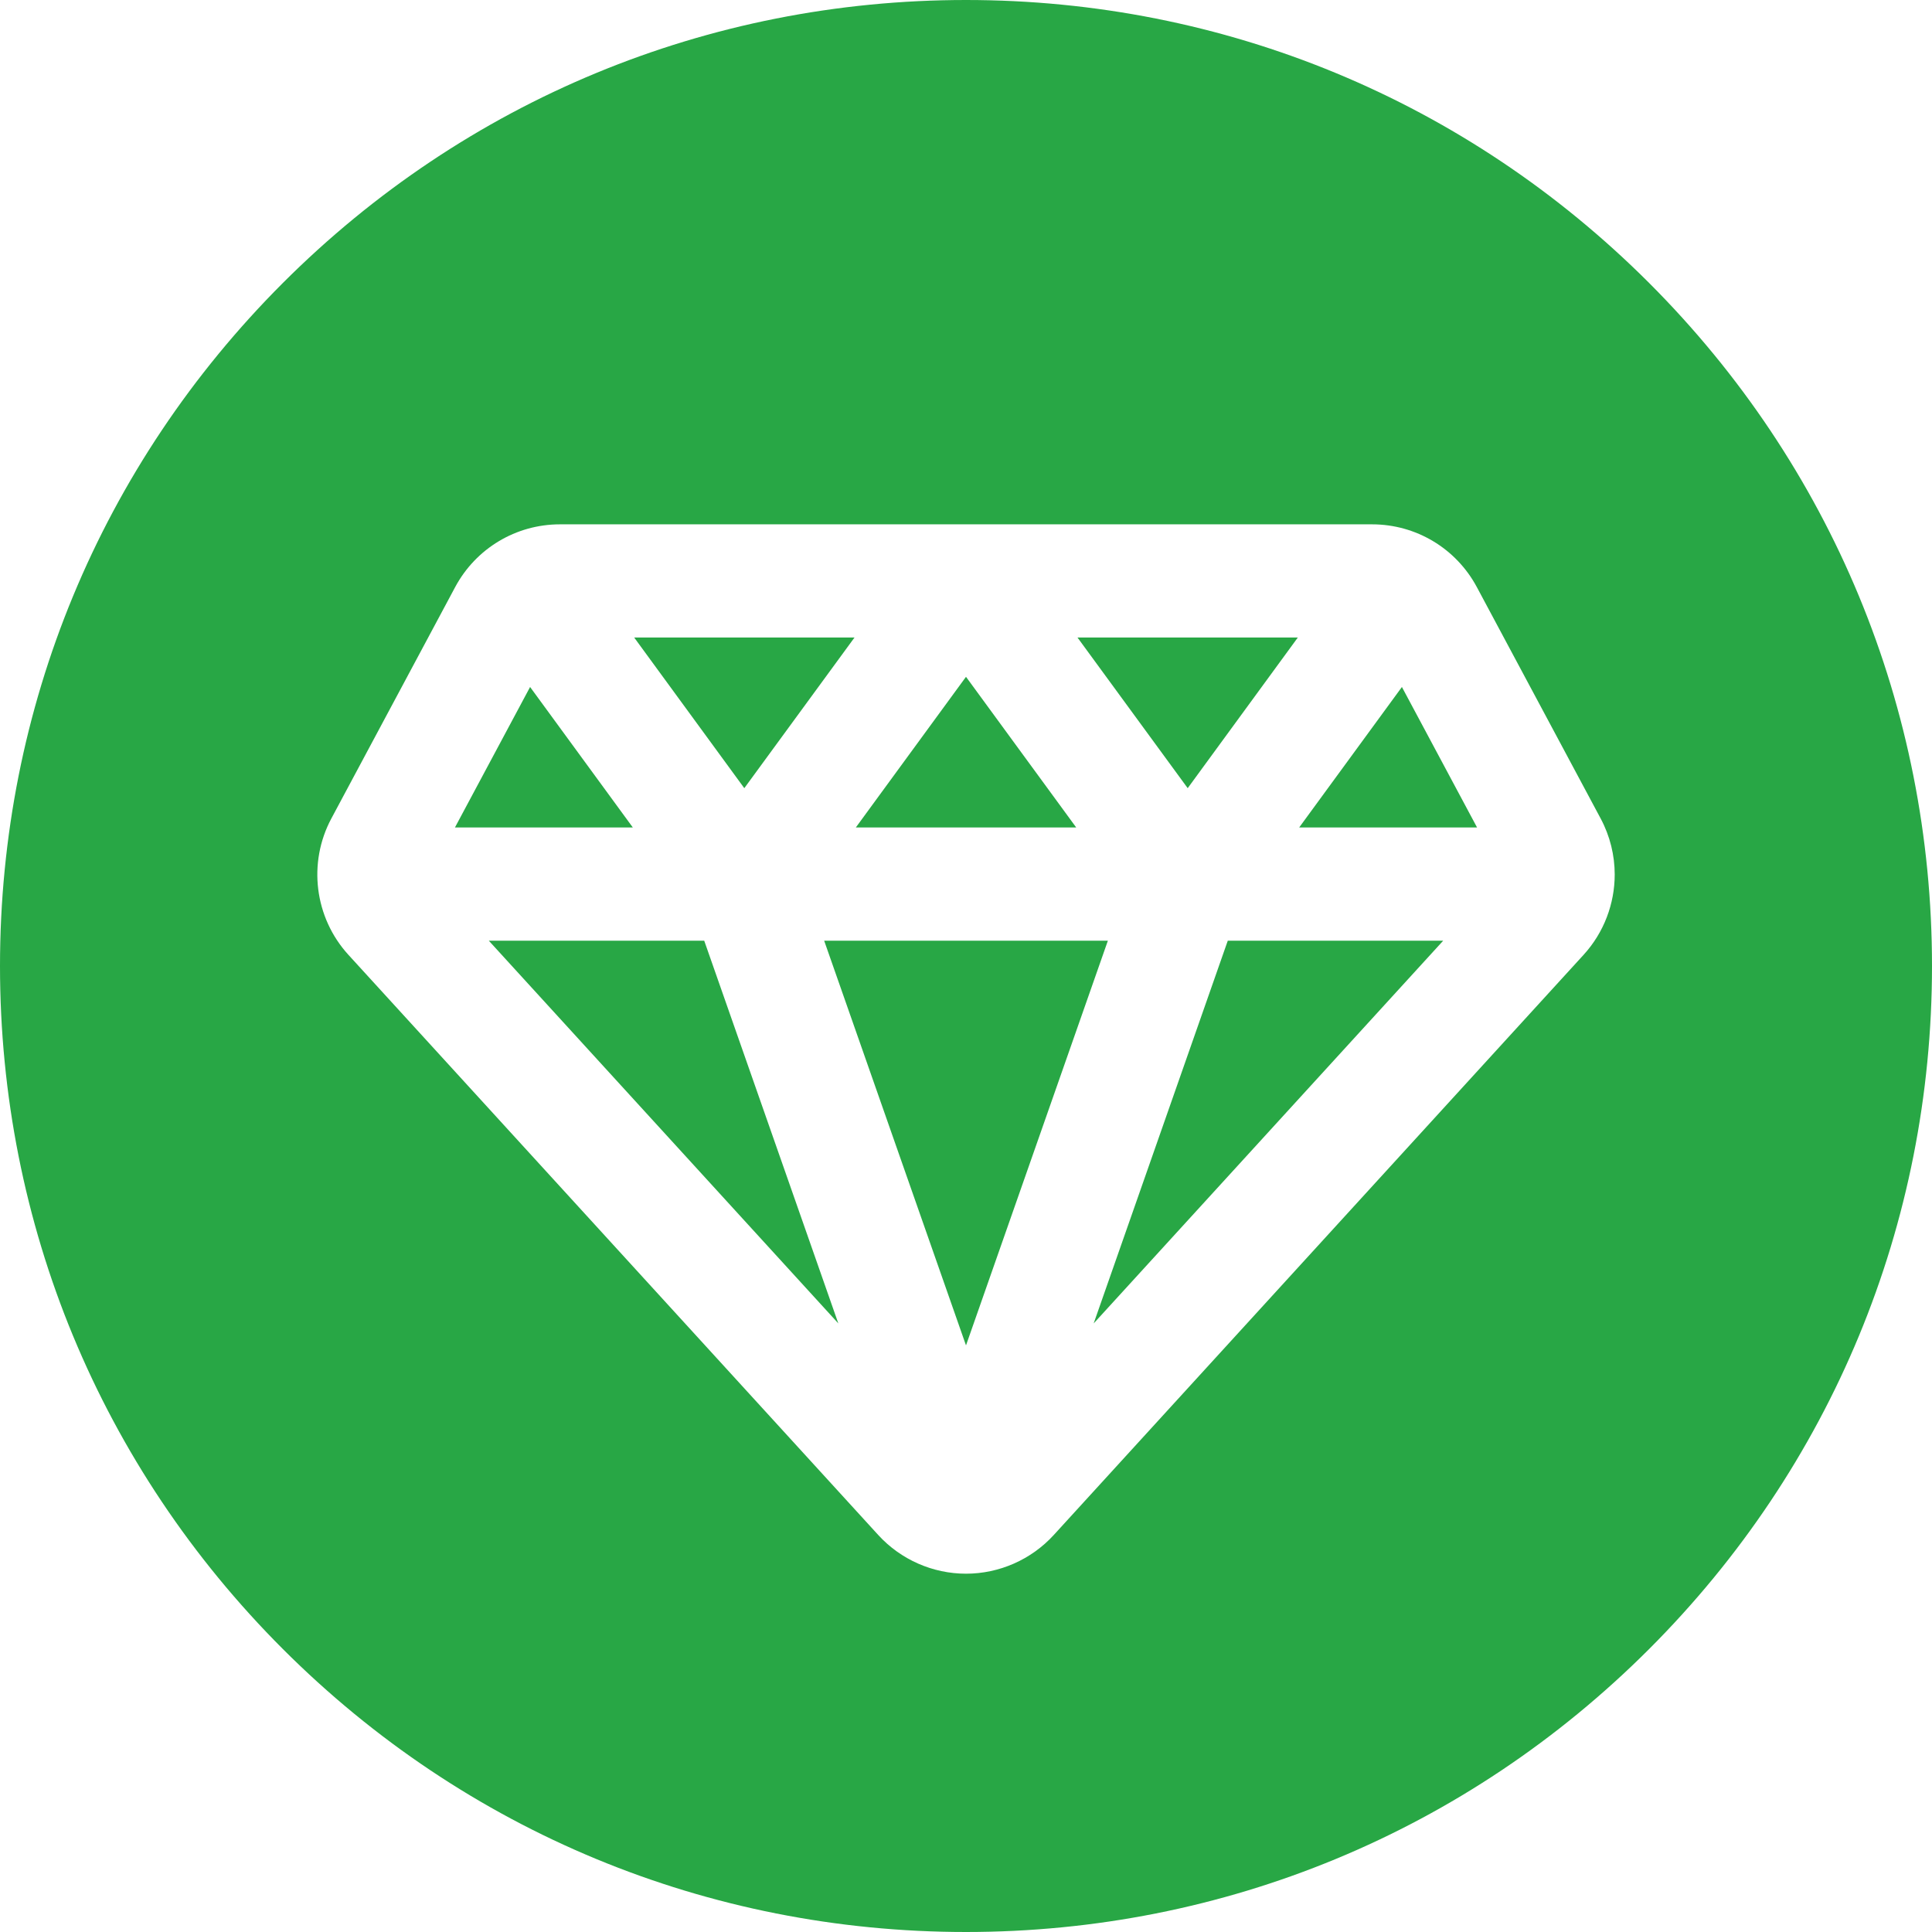 <svg width="48" height="48" viewBox="0 0 48 48" fill="none" xmlns="http://www.w3.org/2000/svg">
<path d="M13.17 17.068L11.303 20.558H15.722L13.17 17.068Z" fill="#28A745"/>
<path d="M12.144 23.371L20.828 32.88L17.496 23.371H12.144Z" fill="#28A745"/>
<path d="M21.23 15.839H15.756L18.492 19.582L21.23 15.839Z" fill="#28A745"/>
<path d="M24 16.815L21.263 20.558H26.738L24 16.815Z" fill="#28A745"/>
<path d="M20.476 23.371L24 33.426L27.525 23.371H20.476Z" fill="#28A745"/>
<path d="M32.244 15.839H26.77L29.508 19.582L32.244 15.839Z" fill="#28A745"/>
<path d="M27.172 32.88L35.856 23.371H30.504L27.172 32.88Z" fill="#28A745"/>
<path d="M32.278 20.558H36.697L34.83 17.068L32.278 20.558Z" fill="#28A745"/>
<path d="M40.971 7.029C36.438 2.497 30.411 0 24 0C17.589 0 11.562 2.497 7.029 7.029C2.497 11.562 0 17.589 0 24C0 30.411 2.497 36.438 7.029 40.971C11.562 45.503 17.589 48 24 48C30.411 48 36.438 45.503 40.971 40.971C45.503 36.438 48 30.411 48 24C48 17.589 45.503 11.562 40.971 7.029ZM39.345 23.721L26.179 38.138C25.621 38.748 24.827 39.098 24 39.098C23.173 39.098 22.379 38.748 21.821 38.138L8.655 23.721C7.813 22.798 7.643 21.438 8.232 20.336L11.308 14.587C11.823 13.625 12.819 13.027 13.911 13.027H34.089C35.181 13.027 36.177 13.625 36.692 14.587L39.768 20.336C40.002 20.774 40.117 21.252 40.117 21.727C40.117 22.449 39.852 23.165 39.345 23.721Z" fill="#28A745"/>
</svg>
